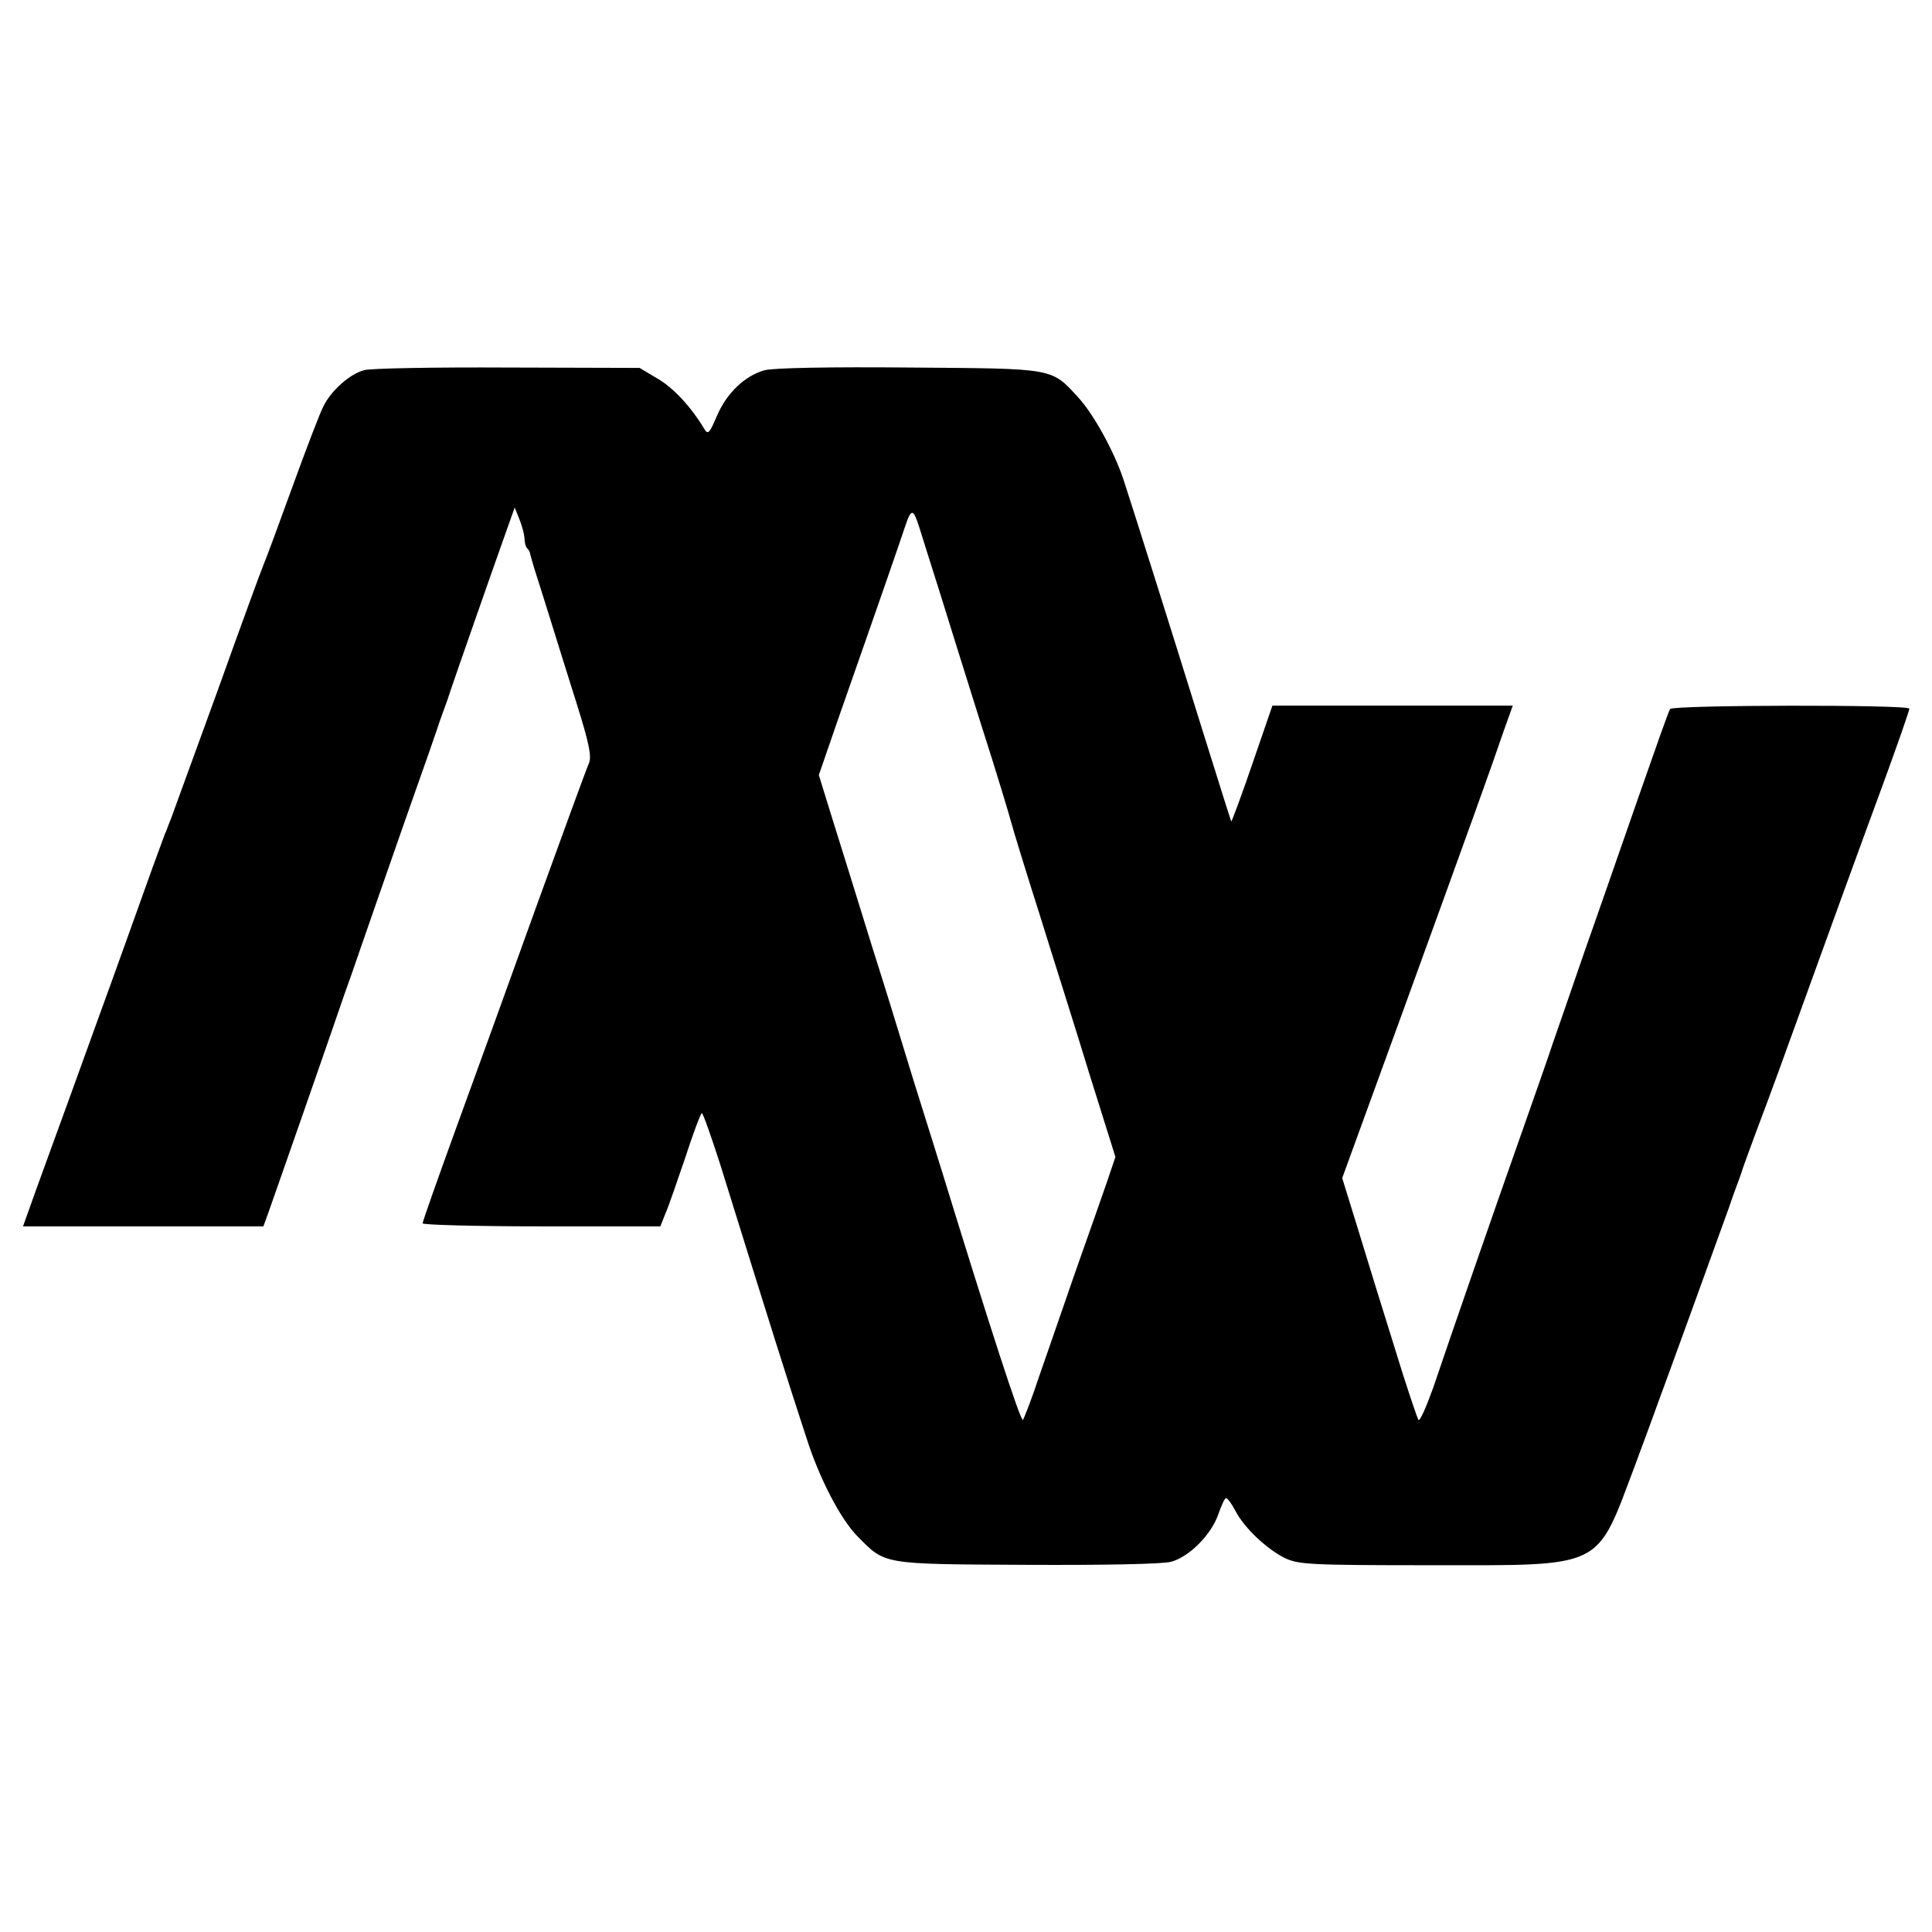 <?xml version="1.0" standalone="no"?>
<!DOCTYPE svg PUBLIC "-//W3C//DTD SVG 20010904//EN"
 "http://www.w3.org/TR/2001/REC-SVG-20010904/DTD/svg10.dtd">
<svg version="1.0" xmlns="http://www.w3.org/2000/svg"
 width="512pt" height="512pt" viewBox="0 0 512 512"
 preserveAspectRatio="xMidYMid meet">
<g transform="translate(0,512) scale(0.1,-0.1)"
fill="#000000" stroke="none">
<path d="M965 4139 c-38 -10 -87 -54 -107 -94 -9 -16 -46 -113 -83 -215 -37
-102 -71 -194 -76 -205 -5 -11 -61 -164 -124 -340 -64 -176 -119 -327 -122
-335 -3 -8 -7 -17 -8 -20 -1 -3 -4 -12 -8 -20 -3 -8 -18 -49 -33 -90 -42 -117
-98 -274 -144 -400 -40 -111 -90 -249 -164 -452 l-35 -98 318 0 319 0 12 33
c6 17 50 142 97 277 47 135 94 270 104 300 11 30 33 93 49 140 16 47 68 195
115 330 48 135 88 250 89 255 2 6 6 17 9 25 3 8 13 35 21 60 13 39 108 311
154 440 l16 45 12 -30 c7 -17 13 -39 14 -51 0 -11 3 -24 8 -28 4 -4 7 -11 7
-14 1 -4 6 -23 12 -42 6 -19 25 -78 41 -130 16 -52 48 -154 71 -227 32 -102
39 -137 32 -155 -6 -13 -67 -180 -137 -373 -69 -192 -166 -460 -215 -594 -49
-135 -89 -248 -89 -253 0 -4 142 -8 315 -8 l315 0 13 33 c8 17 31 85 53 149
21 65 41 118 44 118 3 0 25 -62 49 -137 130 -418 180 -577 228 -723 35 -110
91 -216 135 -261 75 -76 63 -74 448 -76 208 -1 360 2 383 8 49 13 108 73 126
127 8 23 17 42 20 42 4 0 15 -15 25 -34 24 -46 83 -101 131 -125 36 -17 65
-19 384 -19 466 0 439 -13 543 262 27 72 50 136 52 141 2 6 6 17 9 25 12 31
170 467 189 520 10 30 22 62 25 70 3 8 7 20 9 25 1 6 17 48 34 95 18 47 47
126 65 175 154 426 216 596 276 759 38 104 69 193 69 198 0 11 -627 10 -634
-1 -4 -5 -40 -108 -82 -228 -42 -120 -107 -308 -146 -418 -38 -110 -75 -218
-83 -240 -7 -22 -43 -125 -80 -230 -76 -215 -190 -544 -237 -683 -18 -50 -35
-89 -39 -85 -3 5 -32 89 -62 188 -31 99 -75 241 -98 317 l-42 136 162 445
c180 496 232 640 266 740 l24 67 -318 0 -319 0 -53 -154 c-29 -85 -55 -154
-56 -153 -1 1 -36 113 -78 247 -82 264 -189 603 -208 660 -25 75 -79 172 -118
215 -74 81 -61 78 -449 81 -210 2 -360 -1 -383 -7 -52 -14 -101 -60 -127 -121
-20 -47 -24 -51 -34 -34 -34 57 -82 109 -124 133 l-47 28 -350 1 c-192 1 -364
-2 -380 -7z m1472 -419 c6 -19 29 -93 52 -165 22 -71 72 -231 111 -355 40
-124 75 -241 80 -260 5 -19 38 -127 74 -240 35 -113 96 -304 133 -426 l69
-220 -22 -65 c-12 -35 -50 -143 -84 -239 -33 -96 -77 -222 -97 -280 -19 -58
-39 -108 -42 -113 -6 -6 -89 250 -216 663 -13 41 -35 113 -50 160 -15 47 -35
112 -45 145 -10 33 -50 164 -90 290 -39 127 -87 280 -106 341 l-34 110 50 145
c129 368 163 467 178 512 17 51 22 51 39 -3z"/>
</g>
</svg>
